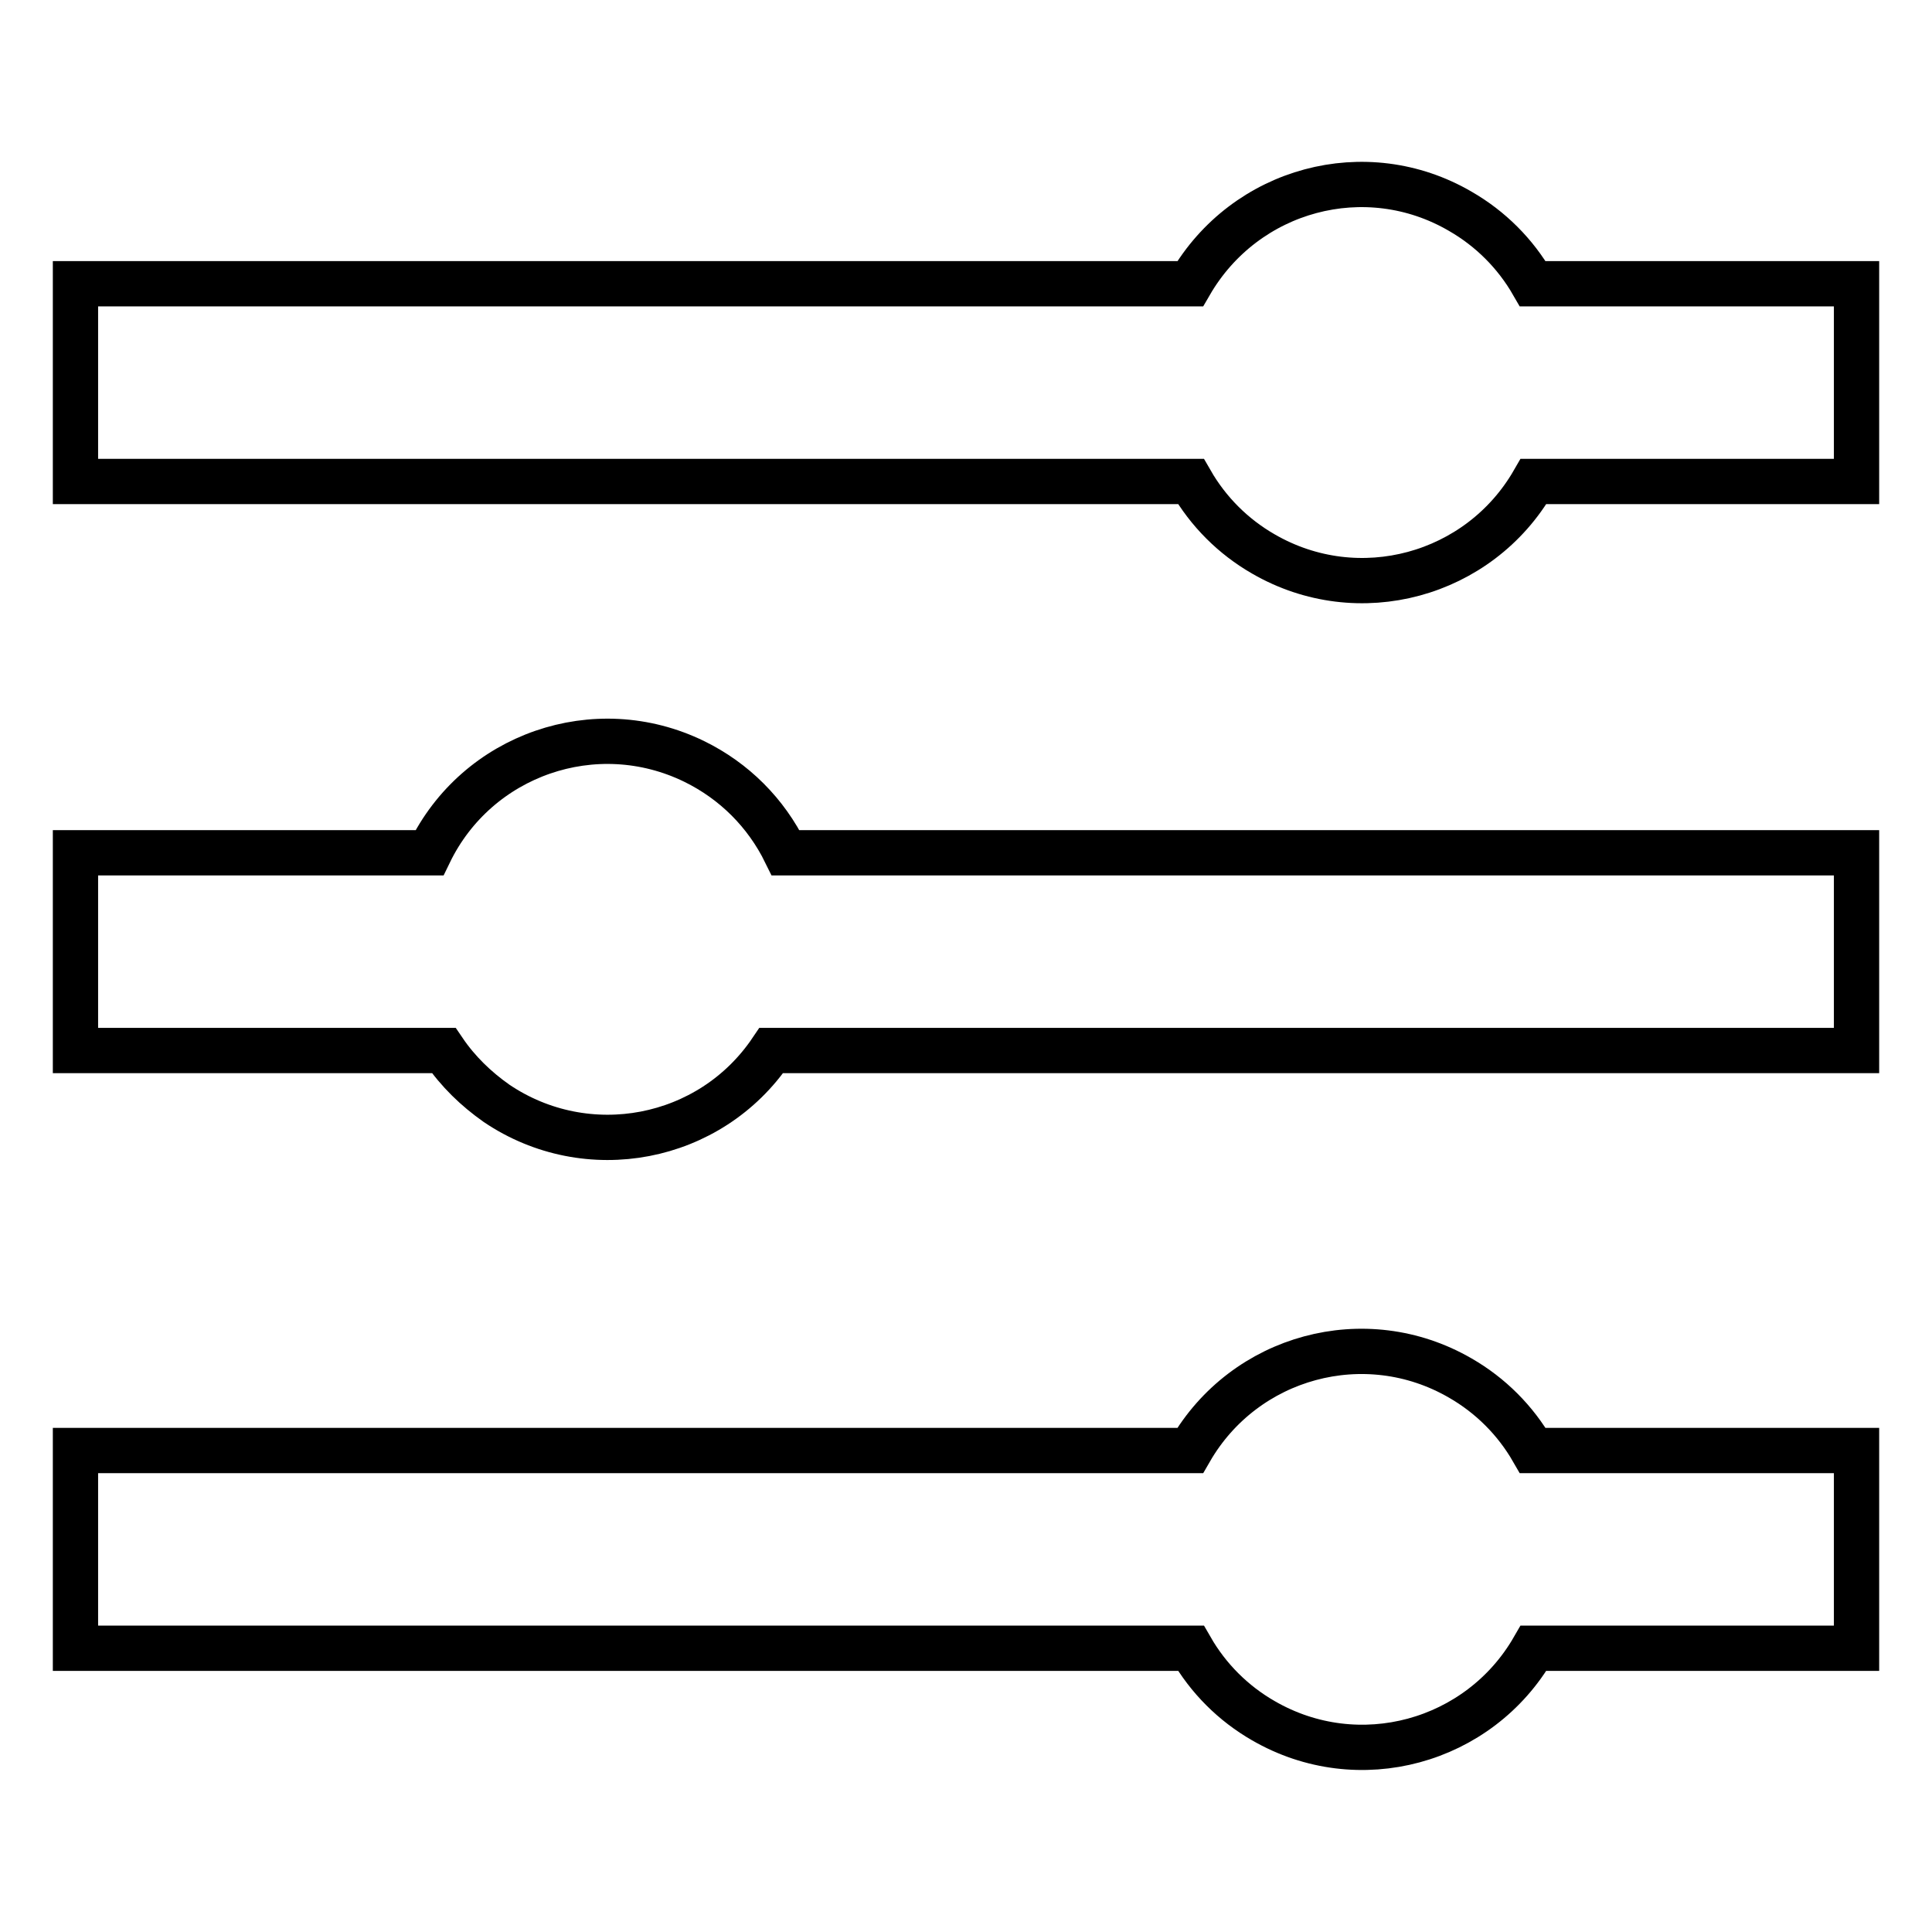 <?xml version="1.0" encoding="utf-8"?>
<!-- Svg Vector Icons : http://www.onlinewebfonts.com/icon -->
<!DOCTYPE svg PUBLIC "-//W3C//DTD SVG 1.1//EN" "http://www.w3.org/Graphics/SVG/1.1/DTD/svg11.dtd">
<svg version="1.1" xmlns="http://www.w3.org/2000/svg" xmlns:xlink="http://www.w3.org/1999/xlink" x="0px" y="0px" viewBox="0 0 256 256" enable-background="new 0 0 256 256" xml:space="preserve">
<g> <path stroke-width="6" fill-opacity="0" stroke="#000000"  d="M56.9,113c6.3-13,22-18.5,35.1-12.1c5.3,2.6,9.5,6.8,12.1,12.1H246v26.2H102.2c-8.1,12-24.4,15.1-36.4,7 c-2.7-1.9-5.1-4.2-7-7H10V113H56.9z M157.7,192.2c7.2-12.5,23.2-16.9,35.8-9.6c4,2.3,7.3,5.6,9.6,9.6H246v26.2h-42.8 c-7.2,12.5-23.2,16.9-35.8,9.6c-4-2.3-7.3-5.6-9.6-9.6H10v-26.2H157.7z M157.7,37.6C165,25,181,20.7,193.5,28 c4,2.3,7.3,5.6,9.6,9.6H246v26.2h-42.8c-7.2,12.5-23.2,16.9-35.8,9.6c-4-2.3-7.3-5.6-9.6-9.6H10V37.6H157.7z"/></g>
</svg>